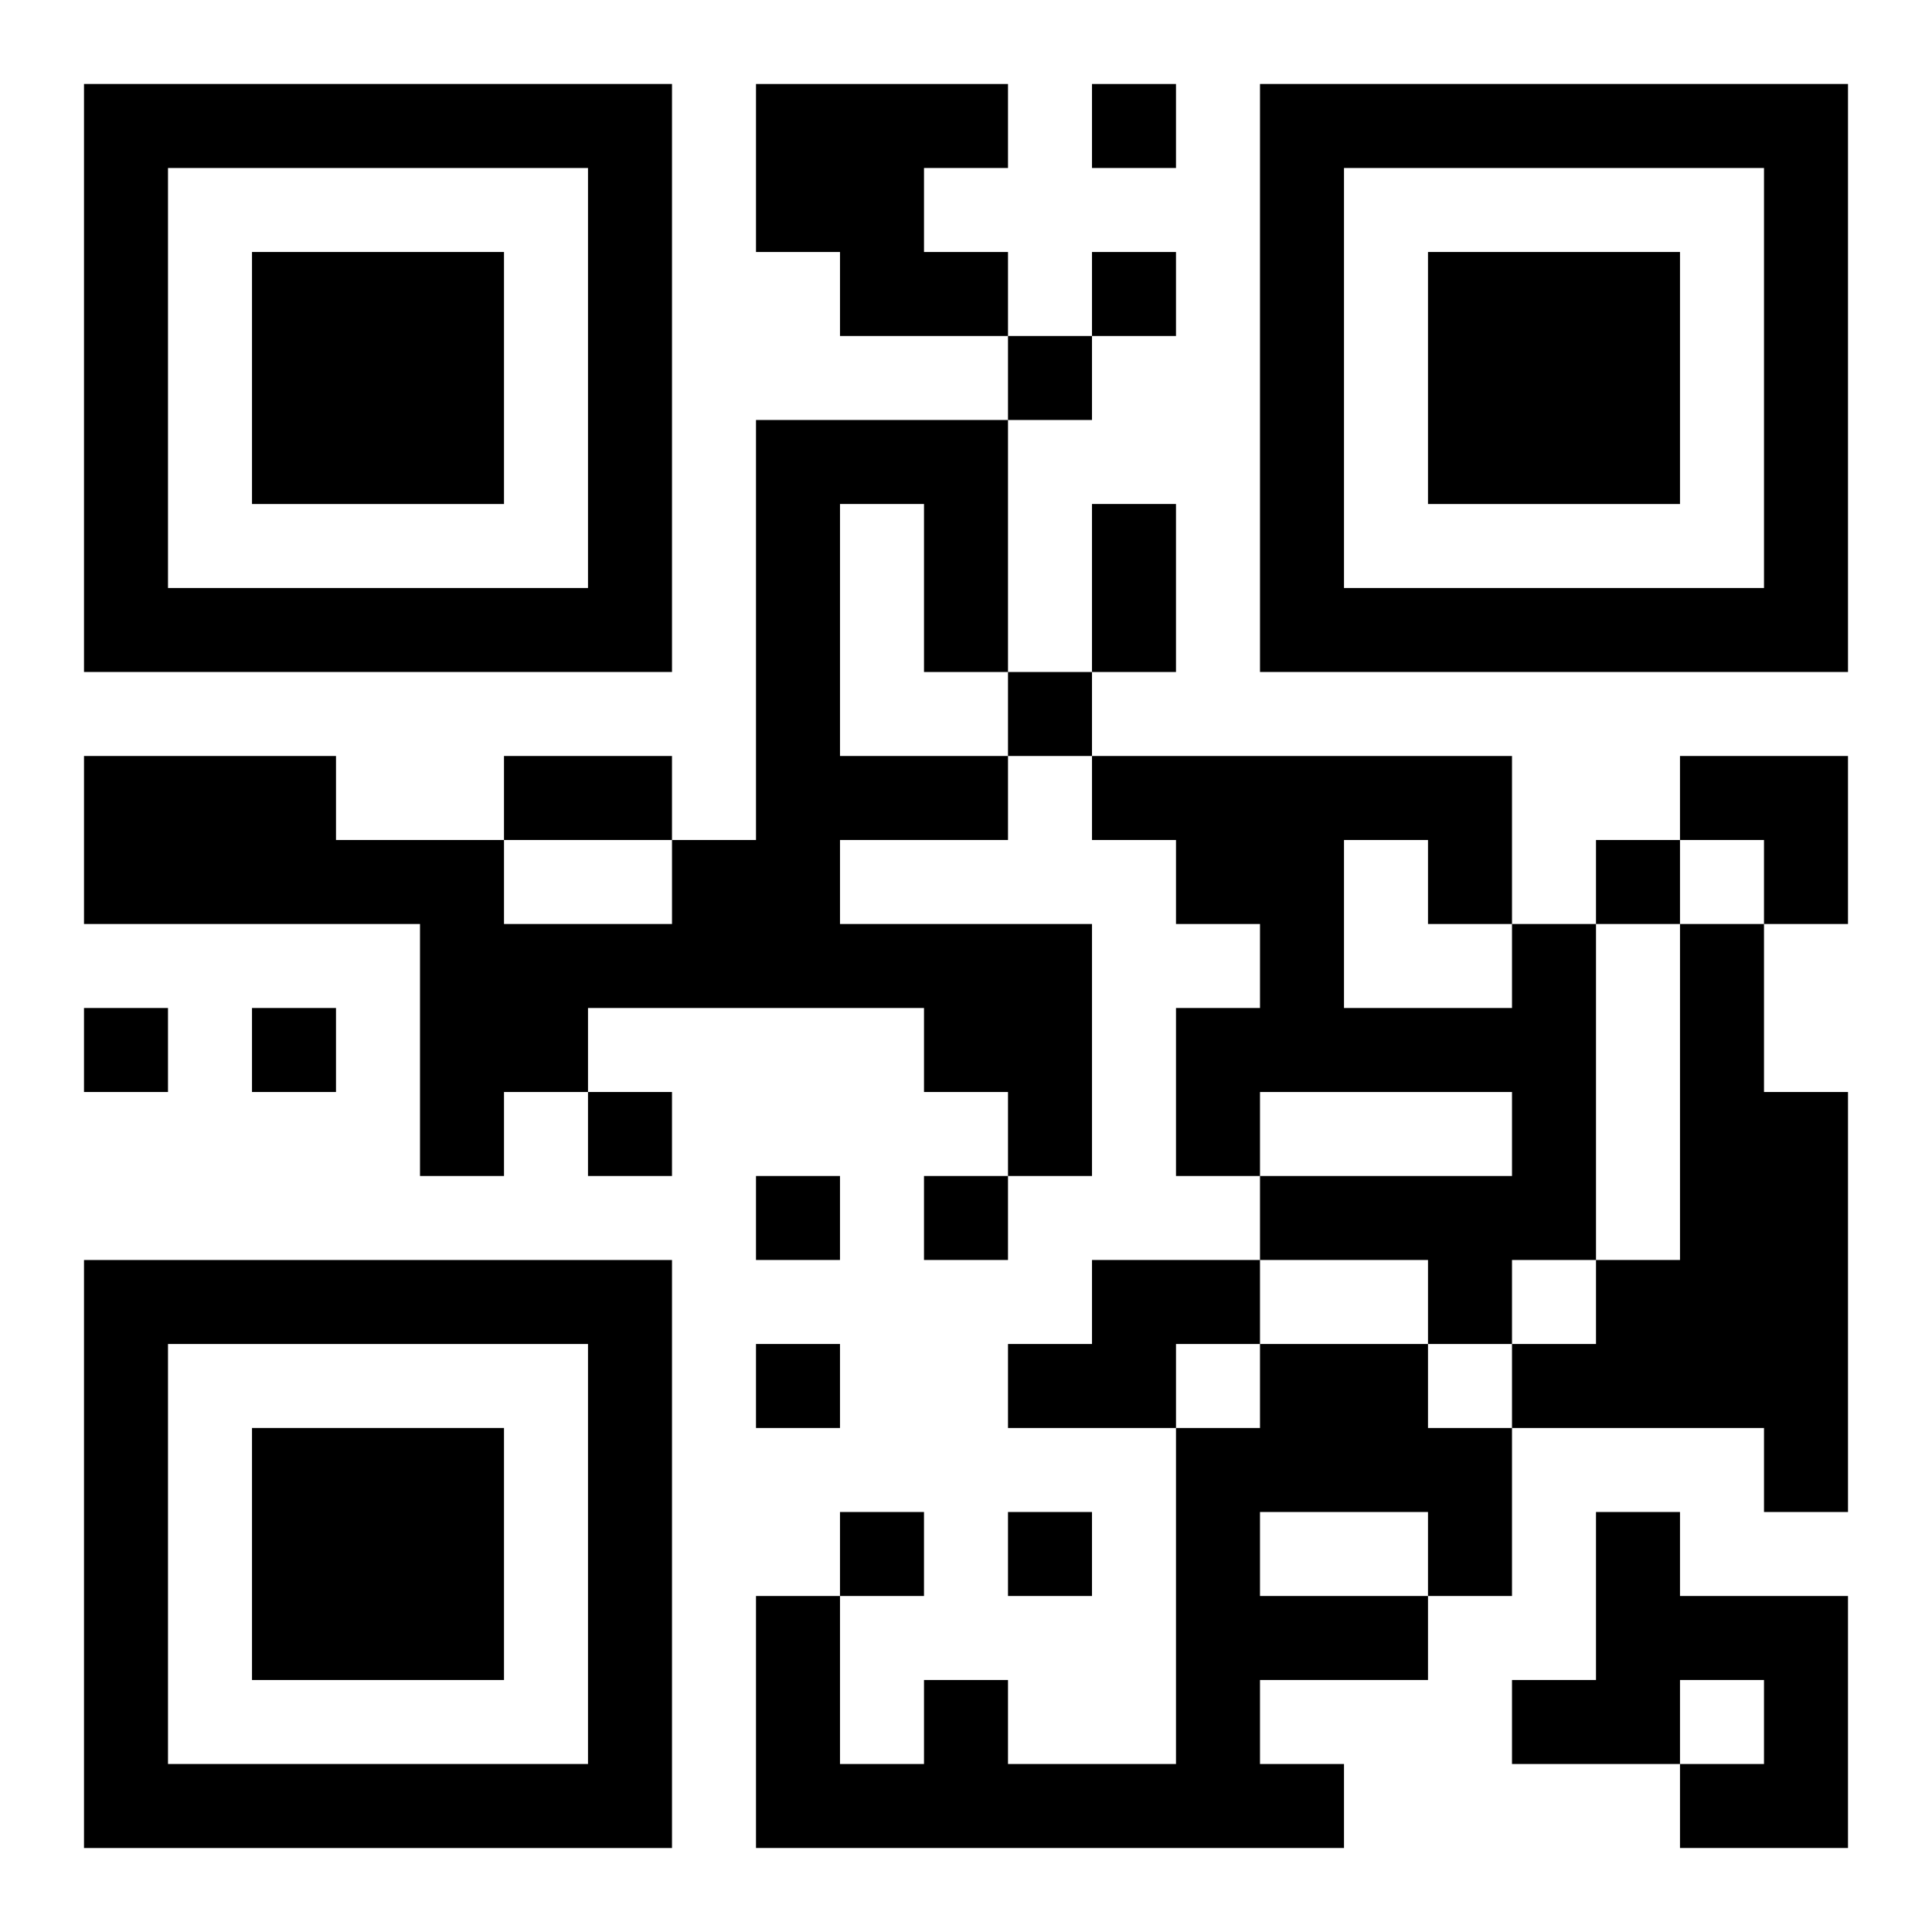 <?xml version="1.0" encoding="UTF-8"?>
<svg width="250" height="250" baseProfile="full" version="1.1" viewBox="-1 -1 23 23" xmlns="http://www.w3.org/2000/svg" xmlns:xlink="http://www.w3.org/1999/xlink"><symbol id="a"><path d="m0 7v7h7v-7h-7zm1 1h5v5h-5v-5zm1 1v3h3v-3h-3z"/></symbol><use y="-7" xlink:href="#a"/><use y="7" xlink:href="#a"/><use x="14" y="-7" xlink:href="#a"/><path d="m8 0h3v1h-1v1h1v1h-2v-1h-1v-2m0 4h3v3h-1v-2h-1v3h2v1h-2v1h3v3h-1v-1h-1v-1h-4v1h-1v1h-1v-3h-4v-2h3v1h2v1h2v-1h1v-5m9 6h1v4h-1v1h-1v-1h-2v-1h3v-1h-3v1h-1v-2h1v-1h-1v-1h-1v-1h5v2m-2-1v2h2v-1h-1v-1h-1m4 1h1v2h1v5h-1v-1h-3v-1h1v-1h1v-4m-7 4h2v1h-1v1h-2v-1h1v-1m2 1h2v1h1v2h-1v1h-2v1h1v1h-7v-3h1v2h1v-1h1v1h2v-4h1v-1m0 2v1h2v-1h-2m4 0h1v1h2v3h-2v-1h1v-1h-1v1h-2v-1h1v-2m-6-17v1h1v-1h-1m0 2v1h1v-1h-1m-1 1v1h1v-1h-1m0 4v1h1v-1h-1m7 2v1h1v-1h-1m-18 2v1h1v-1h-1m2 0v1h1v-1h-1m4 1v1h1v-1h-1m2 1v1h1v-1h-1m2 0v1h1v-1h-1m-2 2v1h1v-1h-1m1 2v1h1v-1h-1m2 0v1h1v-1h-1m1-12h1v2h-1v-2m-7 3h2v1h-2v-1m14 0h2v2h-1v-1h-1z"/></svg>
